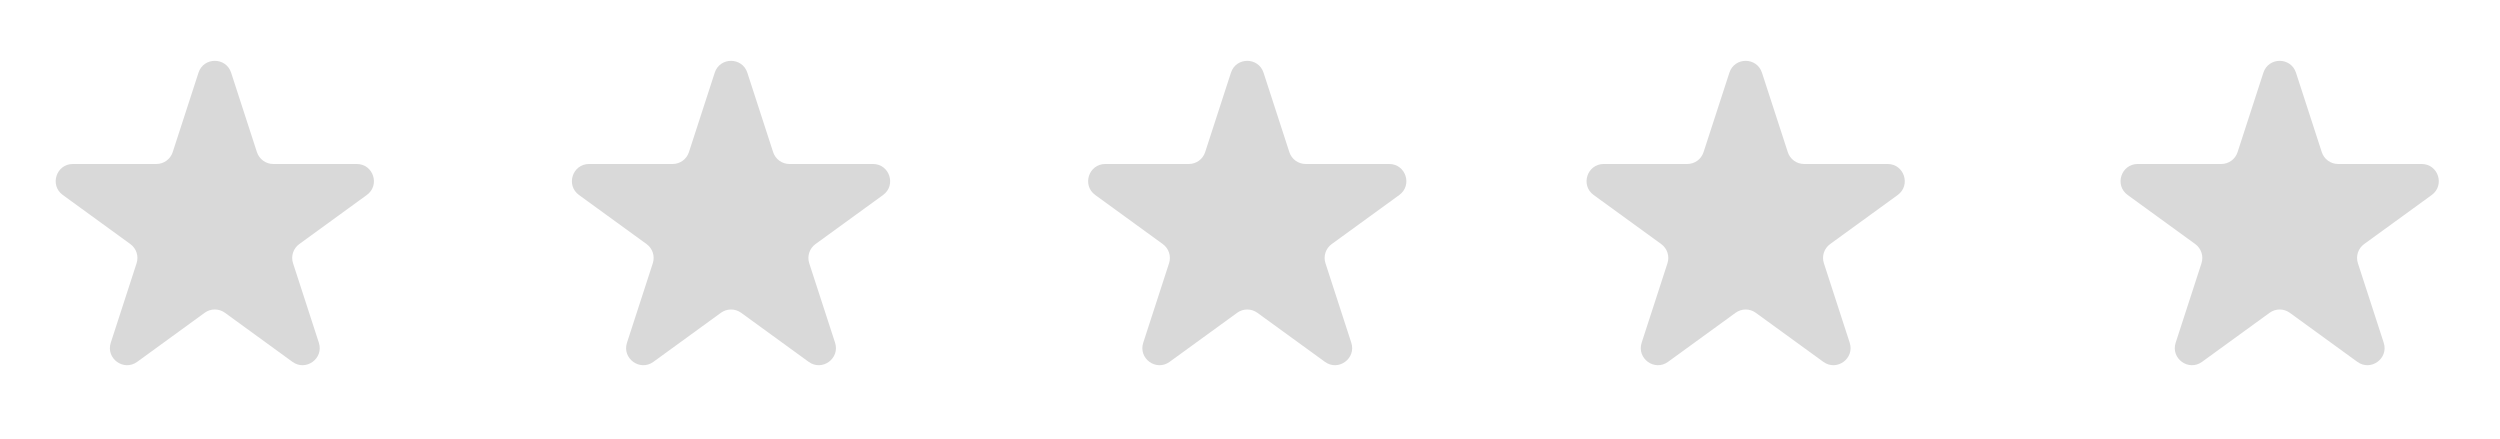 <?xml version="1.0" encoding="UTF-8"?> <svg xmlns="http://www.w3.org/2000/svg" width="74" height="13" viewBox="0 0 74 13" fill="none"><path d="M5.876 2.151C6.028 1.684 6.689 1.684 6.841 2.151L7.605 4.503C7.673 4.712 7.868 4.854 8.087 4.854H10.56C11.052 4.854 11.256 5.483 10.858 5.771L8.858 7.225C8.68 7.354 8.606 7.583 8.674 7.792L9.438 10.144C9.59 10.611 9.055 11 8.657 10.711L6.657 9.257C6.479 9.128 6.238 9.128 6.06 9.257L4.06 10.711C3.662 11 3.127 10.611 3.279 10.144L4.043 7.792C4.111 7.583 4.037 7.354 3.859 7.225L1.858 5.771C1.461 5.483 1.665 4.854 2.156 4.854H4.63C4.849 4.854 5.044 4.712 5.112 4.503L5.876 2.151Z" fill="#D9D9D9"></path><path d="M21.156 2.152C21.308 1.684 21.969 1.684 22.121 2.152L22.885 4.504C22.953 4.713 23.148 4.854 23.367 4.854H25.84C26.332 4.854 26.536 5.483 26.139 5.772L24.138 7.225C23.96 7.354 23.886 7.583 23.953 7.792L24.718 10.144C24.87 10.611 24.335 11 23.937 10.711L21.937 9.258C21.759 9.129 21.518 9.129 21.34 9.258L19.34 10.711C18.942 11 18.407 10.611 18.559 10.144L19.323 7.792C19.391 7.583 19.317 7.354 19.139 7.225L17.138 5.772C16.741 5.483 16.945 4.854 17.436 4.854H19.91C20.129 4.854 20.324 4.713 20.392 4.504L21.156 2.152Z" fill="#D9D9D9"></path><path d="M36.436 2.152C36.588 1.684 37.249 1.684 37.401 2.152L38.165 4.504C38.233 4.713 38.428 4.854 38.648 4.854H41.121C41.612 4.854 41.816 5.483 41.419 5.772L39.418 7.225C39.24 7.354 39.166 7.583 39.234 7.792L39.998 10.144C40.15 10.611 39.615 11 39.218 10.711L37.217 9.258C37.039 9.129 36.798 9.129 36.621 9.258L34.62 10.711C34.222 11 33.688 10.611 33.84 10.144L34.604 7.792C34.672 7.583 34.597 7.354 34.419 7.225L32.419 5.772C32.021 5.483 32.225 4.854 32.717 4.854H35.19C35.41 4.854 35.604 4.713 35.672 4.504L36.436 2.152Z" fill="#D9D9D9"></path><path d="M51.19 2.152C51.341 1.684 52.002 1.684 52.154 2.152L52.919 4.504C52.986 4.713 53.181 4.854 53.401 4.854H55.874C56.365 4.854 56.569 5.483 56.172 5.772L54.171 7.225C53.993 7.354 53.919 7.583 53.987 7.792L54.751 10.144C54.903 10.611 54.368 11 53.971 10.711L51.97 9.258C51.792 9.129 51.552 9.129 51.374 9.258L49.373 10.711C48.976 11 48.441 10.611 48.593 10.144L49.357 7.792C49.425 7.583 49.35 7.354 49.173 7.225L47.172 5.772C46.774 5.483 46.979 4.854 47.47 4.854H49.943C50.163 4.854 50.358 4.713 50.425 4.504L51.19 2.152Z" fill="#D9D9D9"></path><path d="M66.996 2.152C67.148 1.684 67.809 1.684 67.961 2.152L68.725 4.504C68.793 4.713 68.988 4.854 69.208 4.854H71.681C72.172 4.854 72.376 5.483 71.979 5.772L69.978 7.225C69.8 7.354 69.726 7.583 69.794 7.792L70.558 10.144C70.71 10.611 70.175 11 69.778 10.711L67.777 9.258C67.599 9.129 67.359 9.129 67.181 9.258L65.18 10.711C64.782 11 64.248 10.611 64.4 10.144L65.164 7.792C65.232 7.583 65.157 7.354 64.98 7.225L62.979 5.772C62.581 5.483 62.785 4.854 63.277 4.854H65.75C65.97 4.854 66.164 4.713 66.232 4.504L66.996 2.152Z" fill="#D9D9D9"></path></svg> 